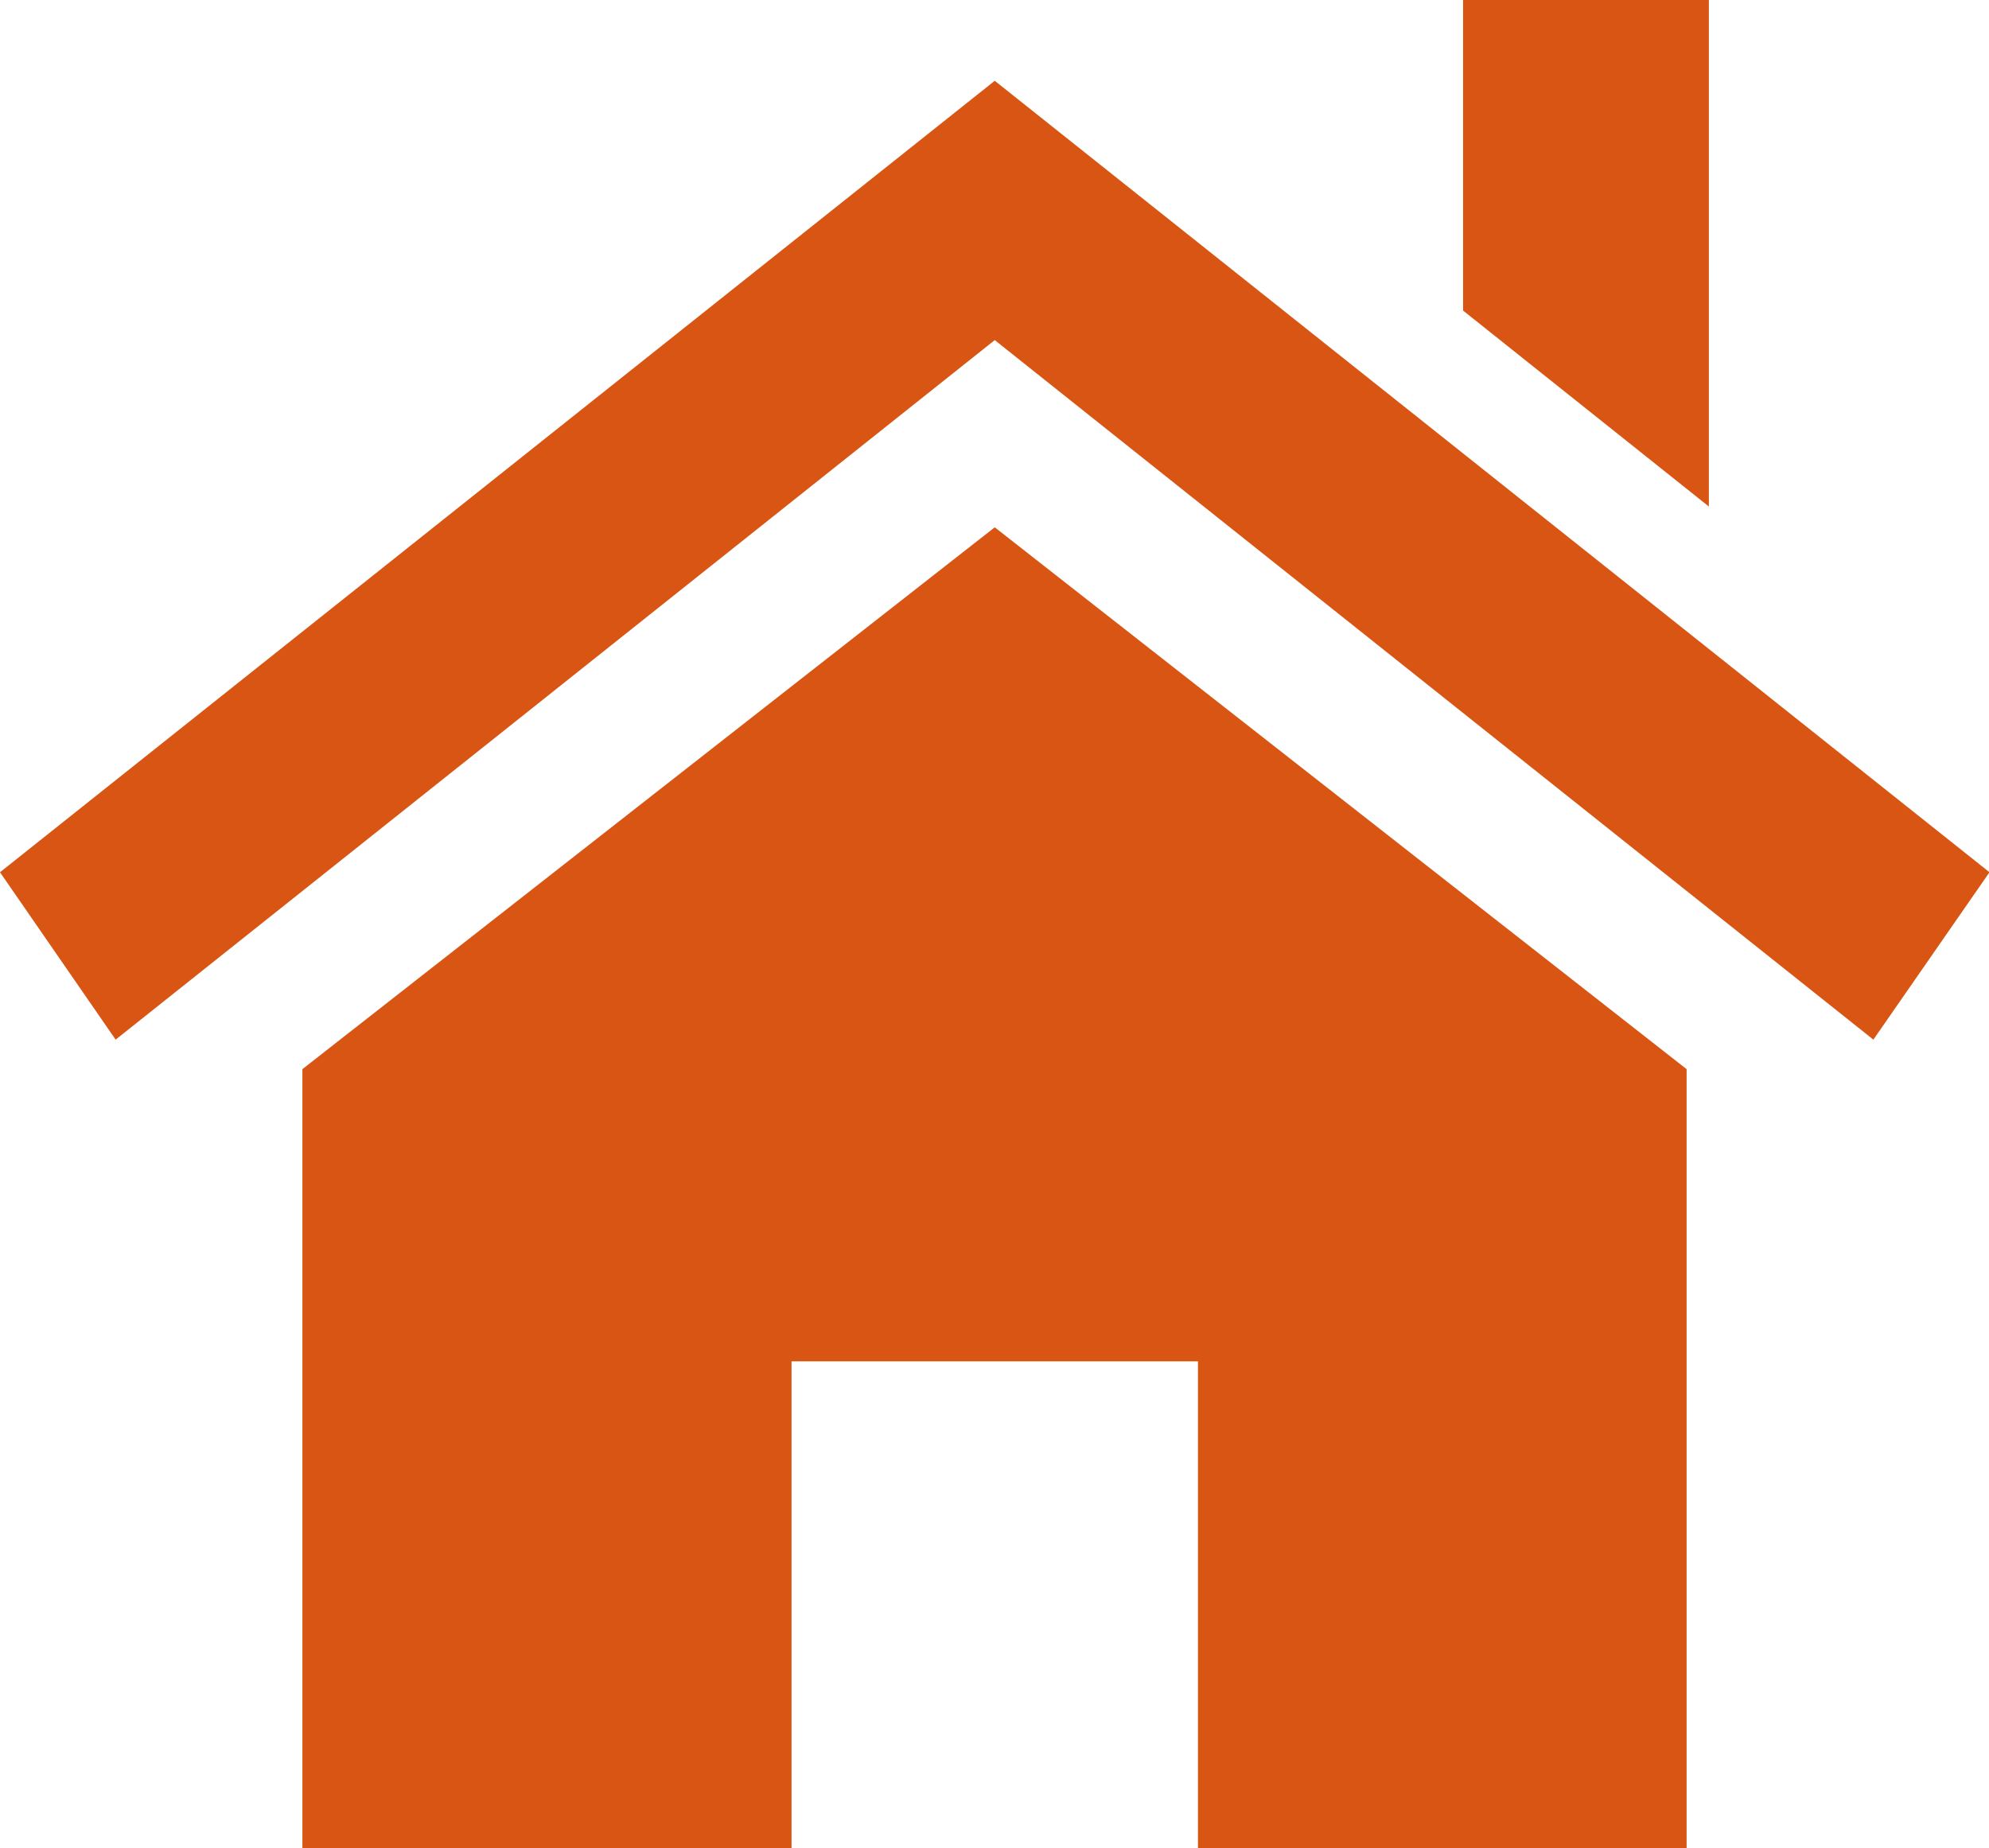 <svg xmlns="http://www.w3.org/2000/svg" viewBox="0 0 41.11 38.2"><defs><style>.cls-1{fill:#d95514;}</style></defs><g id="レイヤー_2" data-name="レイヤー 2"><g id="design"><polygon class="cls-1" points="34.86 22.1 34.86 38.2 24.76 38.2 24.76 28.14 16.36 28.14 16.36 38.2 6.25 38.2 6.25 22.1 20.56 10.9 34.86 22.1"/><polygon class="cls-1" points="0 18.03 20.56 1.67 41.12 18.03 38.72 21.49 20.56 7.03 2.39 21.49 0 18.03"/><polygon class="cls-1" points="35.32 0 35.32 10.47 30.24 6.42 30.24 0 35.32 0"/></g></g></svg>